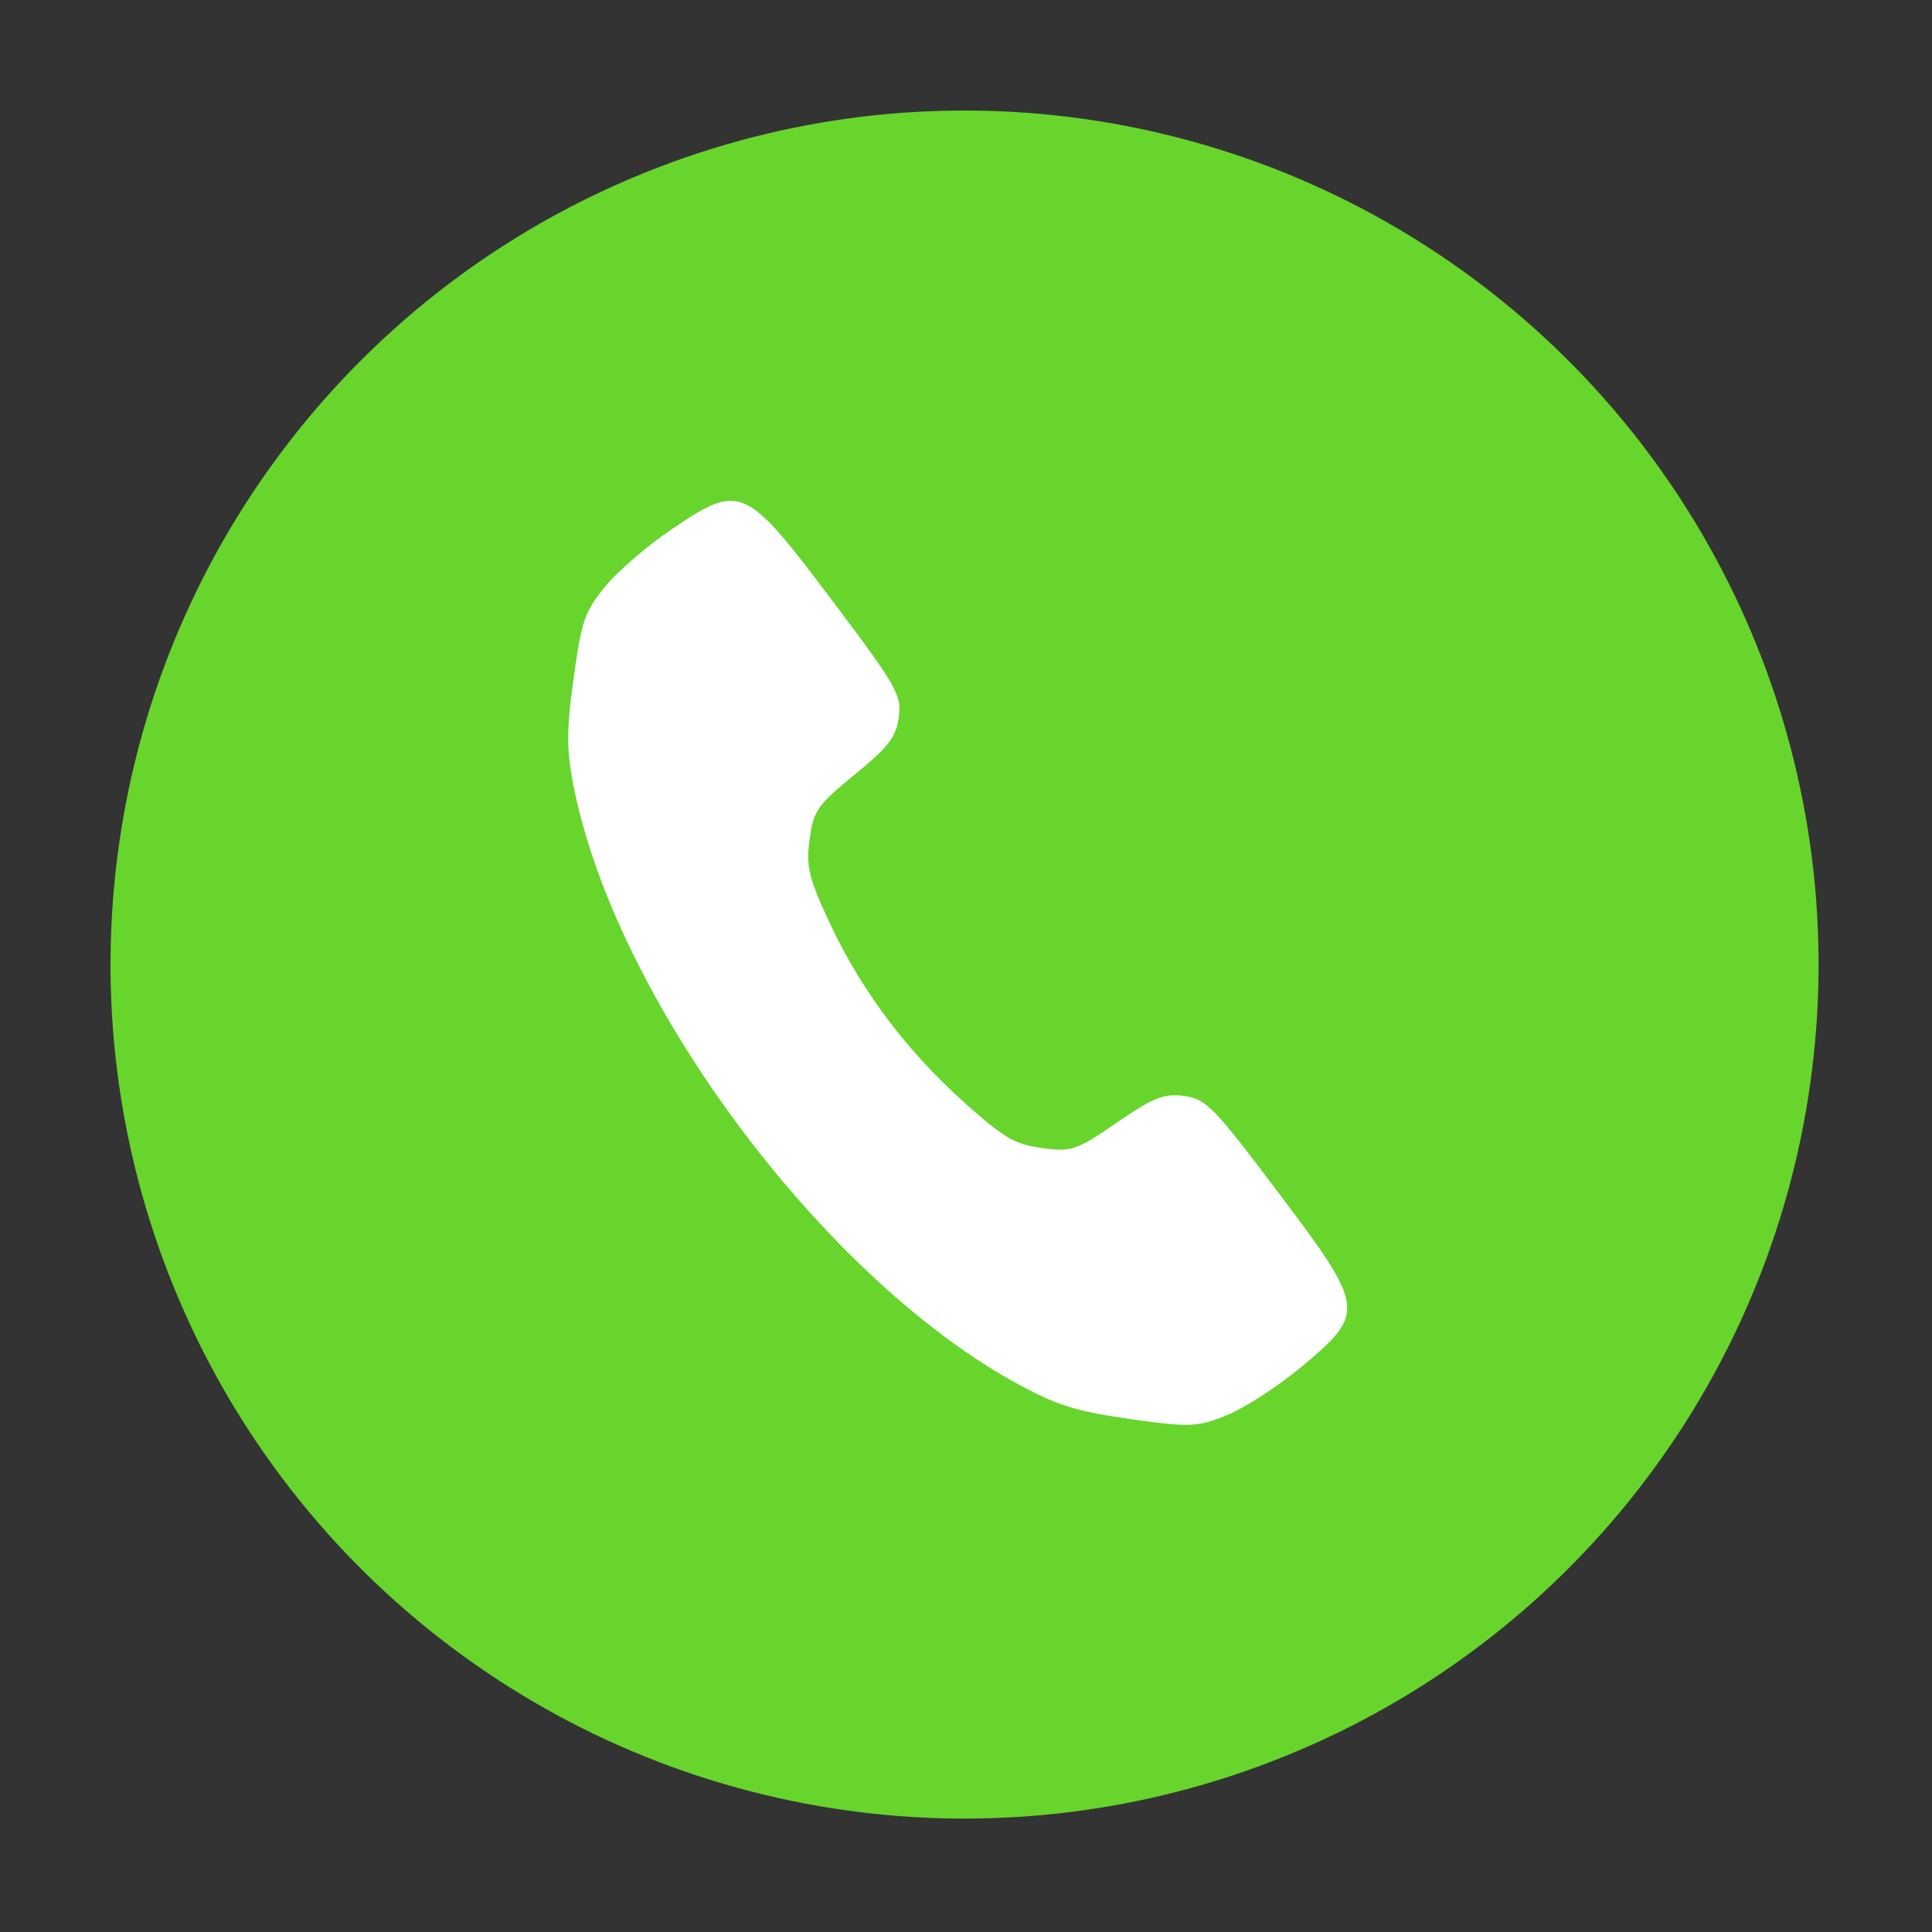 <?xml version="1.0" encoding="UTF-8"?> <svg xmlns="http://www.w3.org/2000/svg" width="94" height="94" viewBox="0 0 94 94" fill="none"><rect x="0" y="0" width="94" height="94" fill="#333333" stroke="none"/><circle cx="46.93" cy="46.93" r="41.552" transform="rotate(8 46.93 46.93)" fill="#67D52C"></circle><path fill-rule="evenodd" clip-rule="evenodd" d="M32.633 25.783C31.435 26.596 29.977 27.861 29.395 28.594C28.43 29.81 28.297 30.206 27.902 33.054C27.542 35.645 27.555 36.59 27.976 38.58C30.183 49.005 40.321 62.458 49.734 67.453C51.53 68.407 52.435 68.679 55.025 69.047C57.871 69.453 58.289 69.434 59.723 68.842C60.589 68.484 62.207 67.432 63.318 66.504C66.467 63.876 66.437 63.651 62.214 58.047C59.044 53.84 58.688 53.474 57.617 53.324C56.644 53.187 56.112 53.397 54.344 54.617C52.382 55.97 52.124 56.057 50.694 55.856C49.358 55.669 48.863 55.379 46.946 53.667C44.127 51.148 41.922 48.216 40.388 44.947C39.355 42.745 39.208 42.14 39.39 40.839C39.589 39.426 39.749 39.195 41.586 37.686C43.246 36.322 43.594 35.87 43.731 34.897C43.882 33.825 43.628 33.382 40.458 29.176C36.235 23.571 36.027 23.481 32.633 25.783Z" fill="white"></path></svg> 